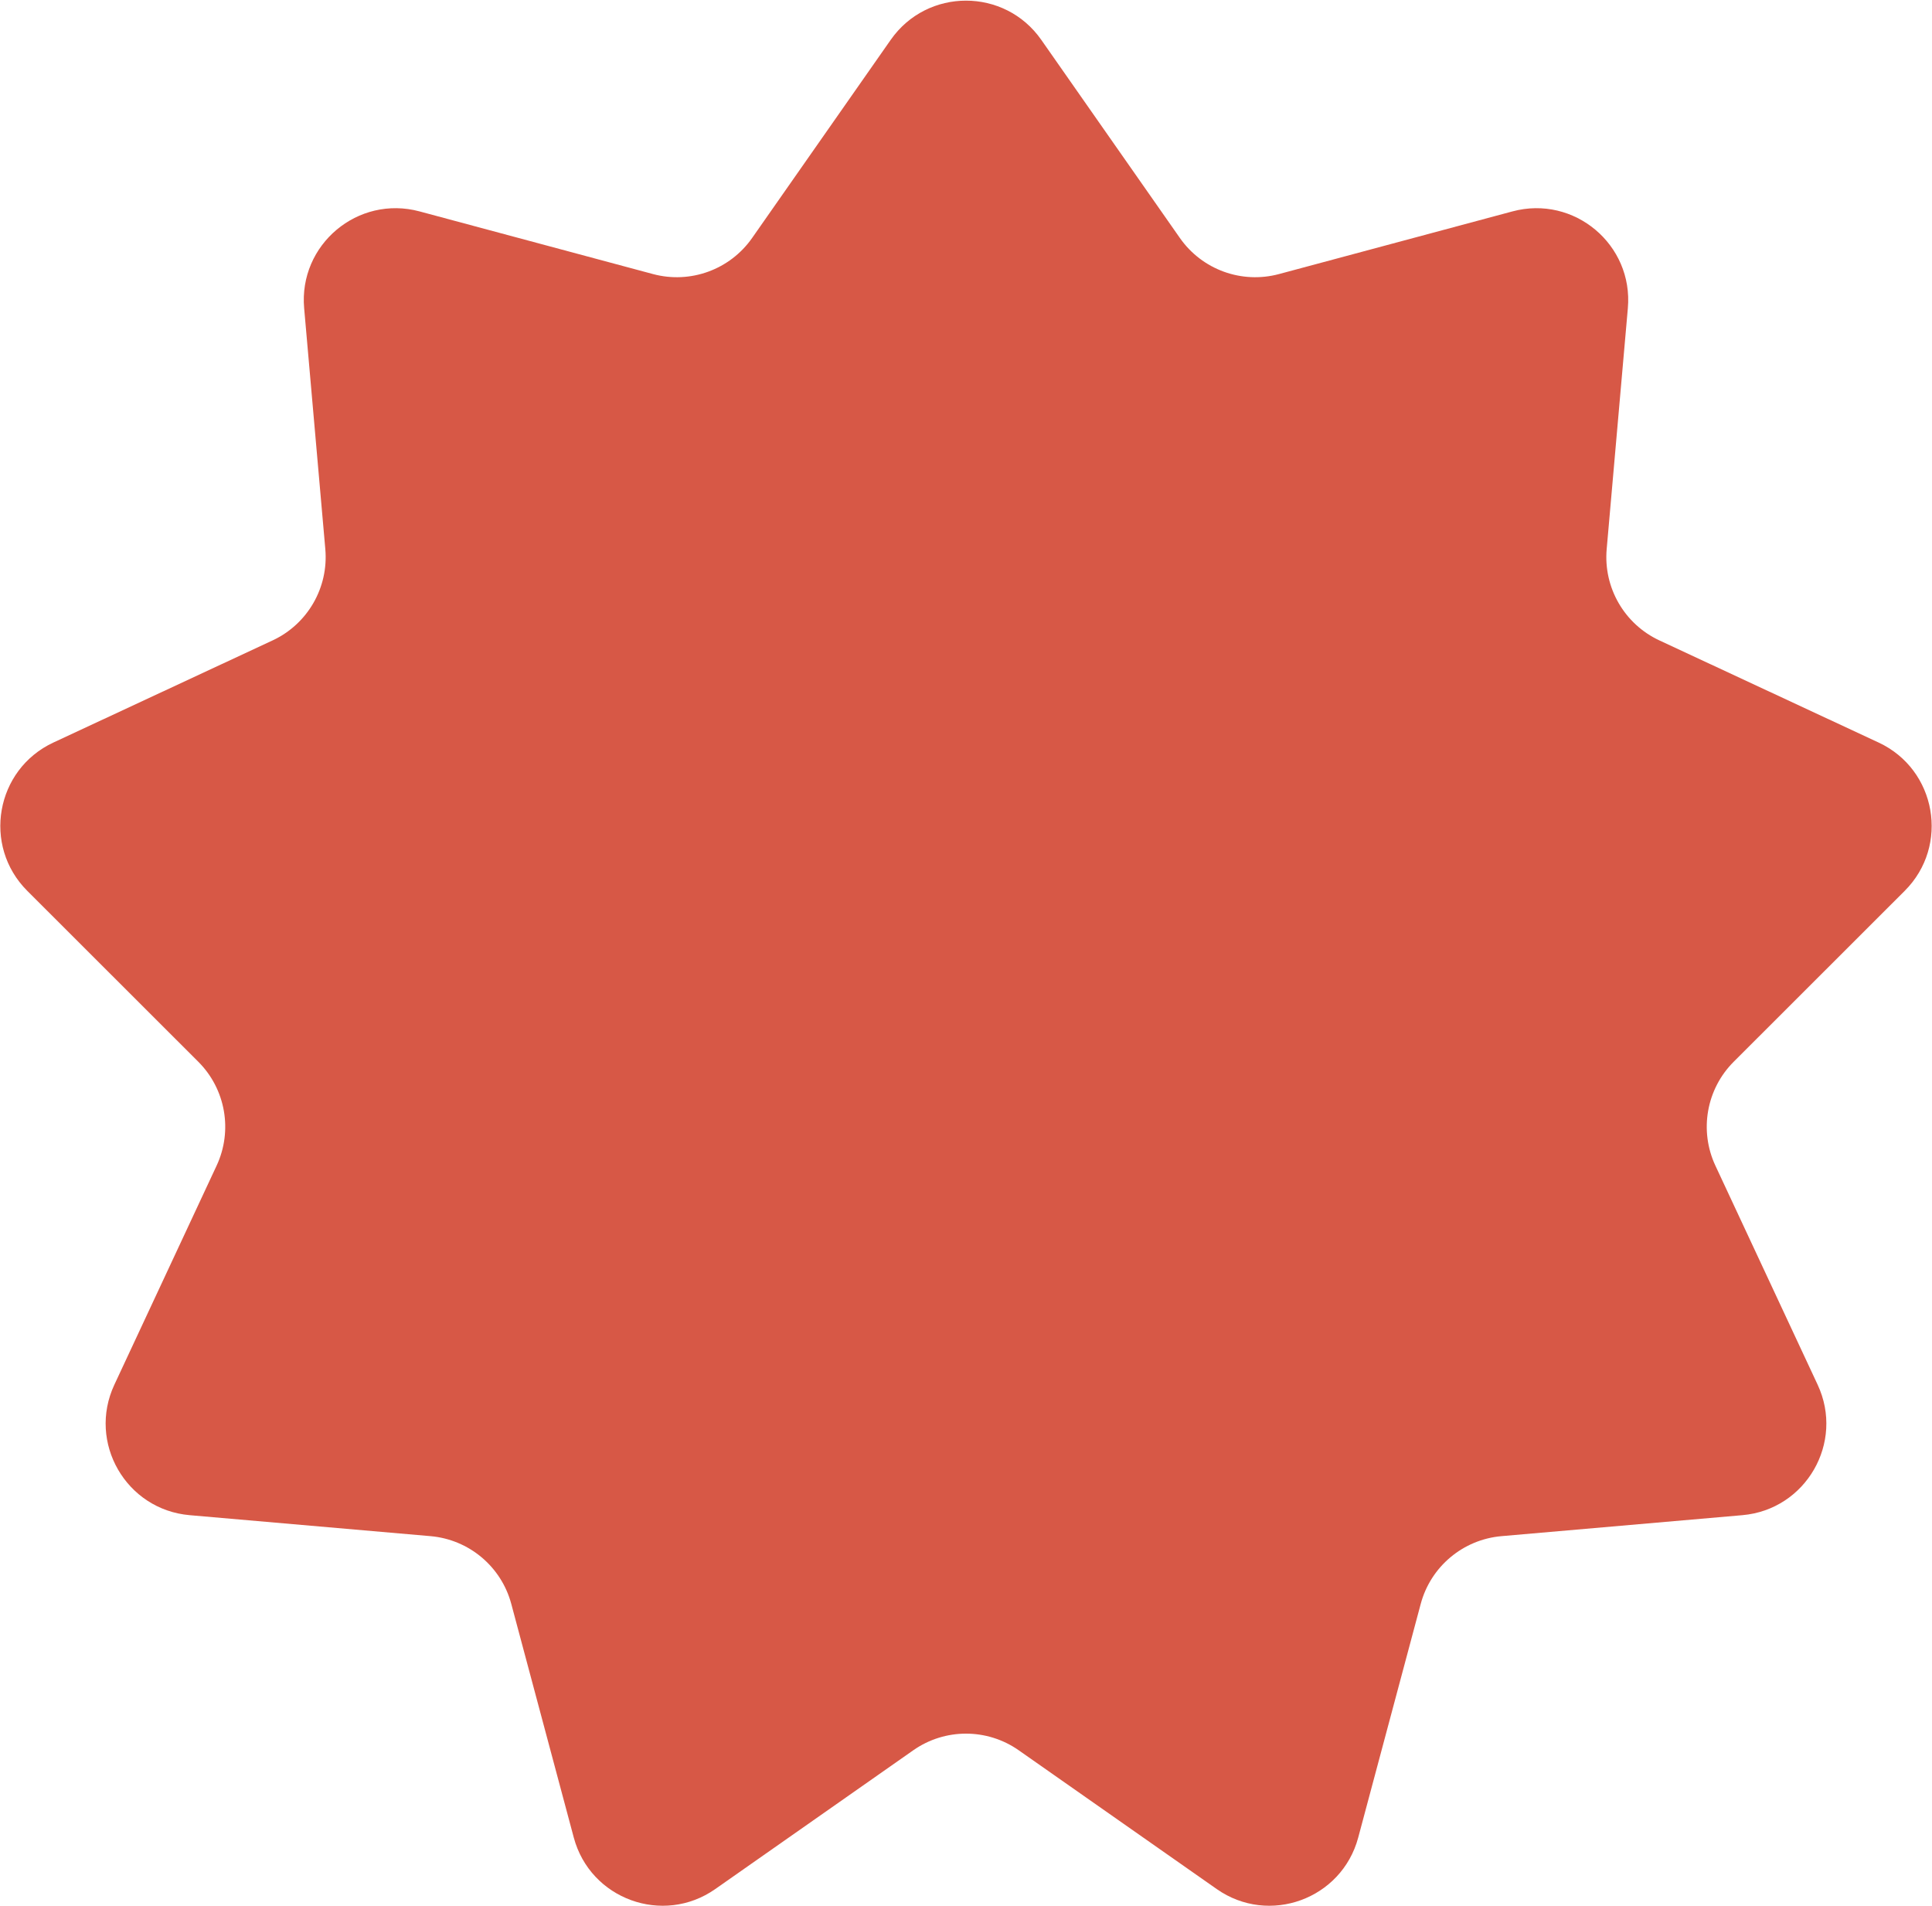 <?xml version="1.0" encoding="UTF-8"?> <svg xmlns="http://www.w3.org/2000/svg" width="1682" height="1659" viewBox="0 0 1682 1659" fill="none"><path d="M775.447 34.697C807.294 -10.823 874.702 -10.823 906.549 34.697L1027.21 207.161C1046.5 234.738 1080.99 247.291 1113.49 238.567L1316.78 184.009C1370.44 169.608 1422.07 212.938 1417.21 268.279L1398.78 477.95C1395.83 511.477 1414.18 543.262 1444.69 557.474L1635.49 646.348C1685.85 669.806 1697.55 736.191 1658.25 775.458L1509.36 924.229C1485.55 948.018 1479.18 984.163 1493.42 1014.66L1582.45 1205.38C1605.95 1255.72 1572.24 1314.1 1516.9 1318.92L1307.21 1337.18C1273.68 1340.1 1245.56 1363.69 1236.87 1396.2L1182.47 1599.53C1168.12 1653.2 1104.77 1676.26 1059.28 1644.37L886.911 1523.58C859.349 1504.26 822.647 1504.26 795.085 1523.58L622.72 1644.37C577.225 1676.26 513.881 1653.2 499.524 1599.53L445.131 1396.2C436.434 1363.69 408.317 1340.1 374.789 1337.18L165.103 1318.92C109.757 1314.1 76.052 1255.72 99.552 1205.38L188.582 1014.66C202.818 984.163 196.444 948.018 172.637 924.229L23.744 775.458C-15.555 736.191 -3.849 669.806 46.51 646.348L237.305 557.474C267.814 543.262 286.165 511.477 283.218 477.95L264.788 268.279C259.924 212.938 311.562 169.608 365.218 184.009L568.503 238.567C601.009 247.291 635.498 234.738 654.791 207.161L775.447 34.697Z" fill="#D75846"></path></svg> 
